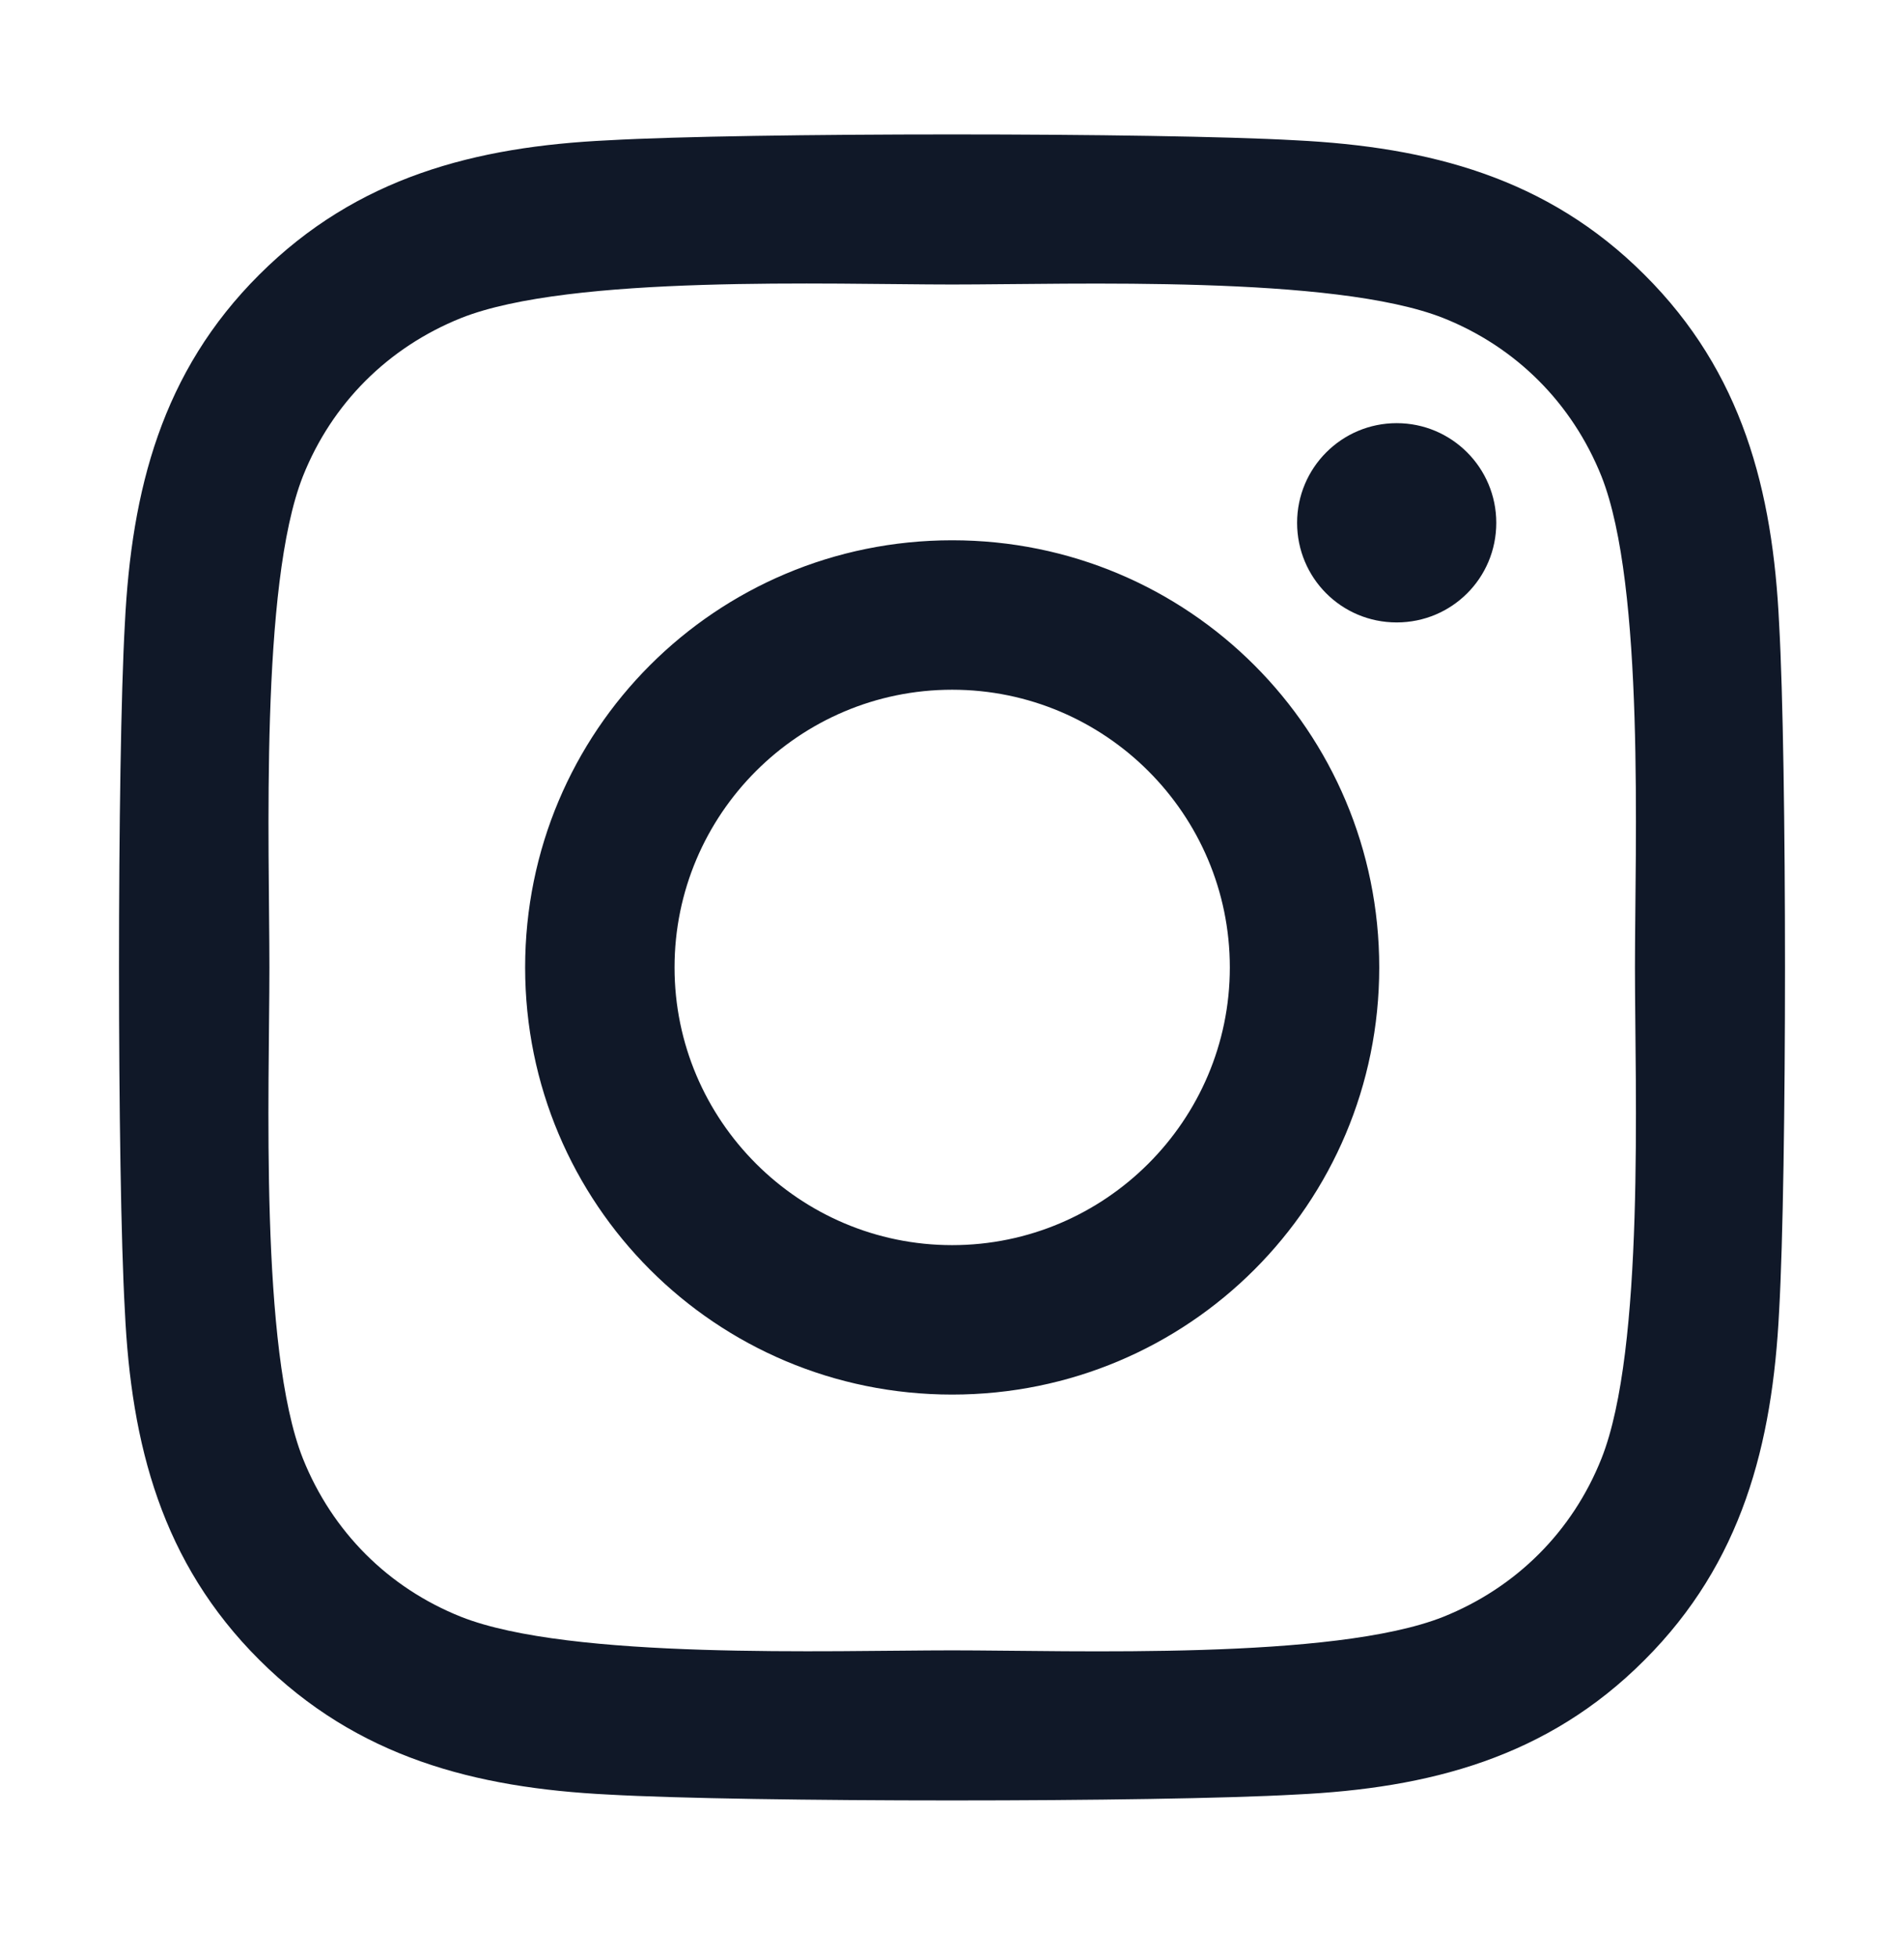 <svg width="36" height="37" viewBox="0 0 36 37" fill="none" xmlns="http://www.w3.org/2000/svg">
<path d="M18.003 10.213C13.534 10.213 9.929 13.818 9.929 18.288C9.929 22.757 13.534 26.362 18.003 26.362C22.473 26.362 26.078 22.757 26.078 18.288C26.078 13.818 22.473 10.213 18.003 10.213ZM18.003 23.537C15.115 23.537 12.754 21.183 12.754 18.288C12.754 15.392 15.108 13.038 18.003 13.038C20.899 13.038 23.253 15.392 23.253 18.288C23.253 21.183 20.892 23.537 18.003 23.537ZM28.291 9.883C28.291 10.93 27.448 11.766 26.408 11.766C25.361 11.766 24.525 10.923 24.525 9.883C24.525 8.843 25.368 7.999 26.408 7.999C27.448 7.999 28.291 8.843 28.291 9.883ZM33.639 11.794C33.52 9.271 32.944 7.037 31.095 5.196C29.254 3.354 27.02 2.778 24.497 2.652C21.897 2.504 14.103 2.504 11.503 2.652C8.987 2.771 6.753 3.347 4.905 5.189C3.056 7.03 2.487 9.264 2.361 11.787C2.213 14.387 2.213 22.181 2.361 24.781C2.48 27.304 3.056 29.538 4.905 31.379C6.753 33.221 8.98 33.797 11.503 33.923C14.103 34.071 21.897 34.071 24.497 33.923C27.02 33.804 29.254 33.228 31.095 31.379C32.937 29.538 33.513 27.304 33.639 24.781C33.787 22.181 33.787 14.394 33.639 11.794ZM30.28 27.571C29.732 28.948 28.671 30.009 27.287 30.564C25.214 31.386 20.294 31.197 18.003 31.197C15.713 31.197 10.786 31.379 8.72 30.564C7.343 30.016 6.282 28.955 5.727 27.571C4.905 25.497 5.094 20.578 5.094 18.288C5.094 15.997 4.912 11.07 5.727 9.004C6.275 7.627 7.336 6.566 8.72 6.011C10.793 5.189 15.713 5.378 18.003 5.378C20.294 5.378 25.221 5.196 27.287 6.011C28.664 6.559 29.725 7.62 30.28 9.004C31.102 11.078 30.913 15.997 30.913 18.288C30.913 20.578 31.102 25.505 30.28 27.571Z" fill="#101828"/>
</svg>
